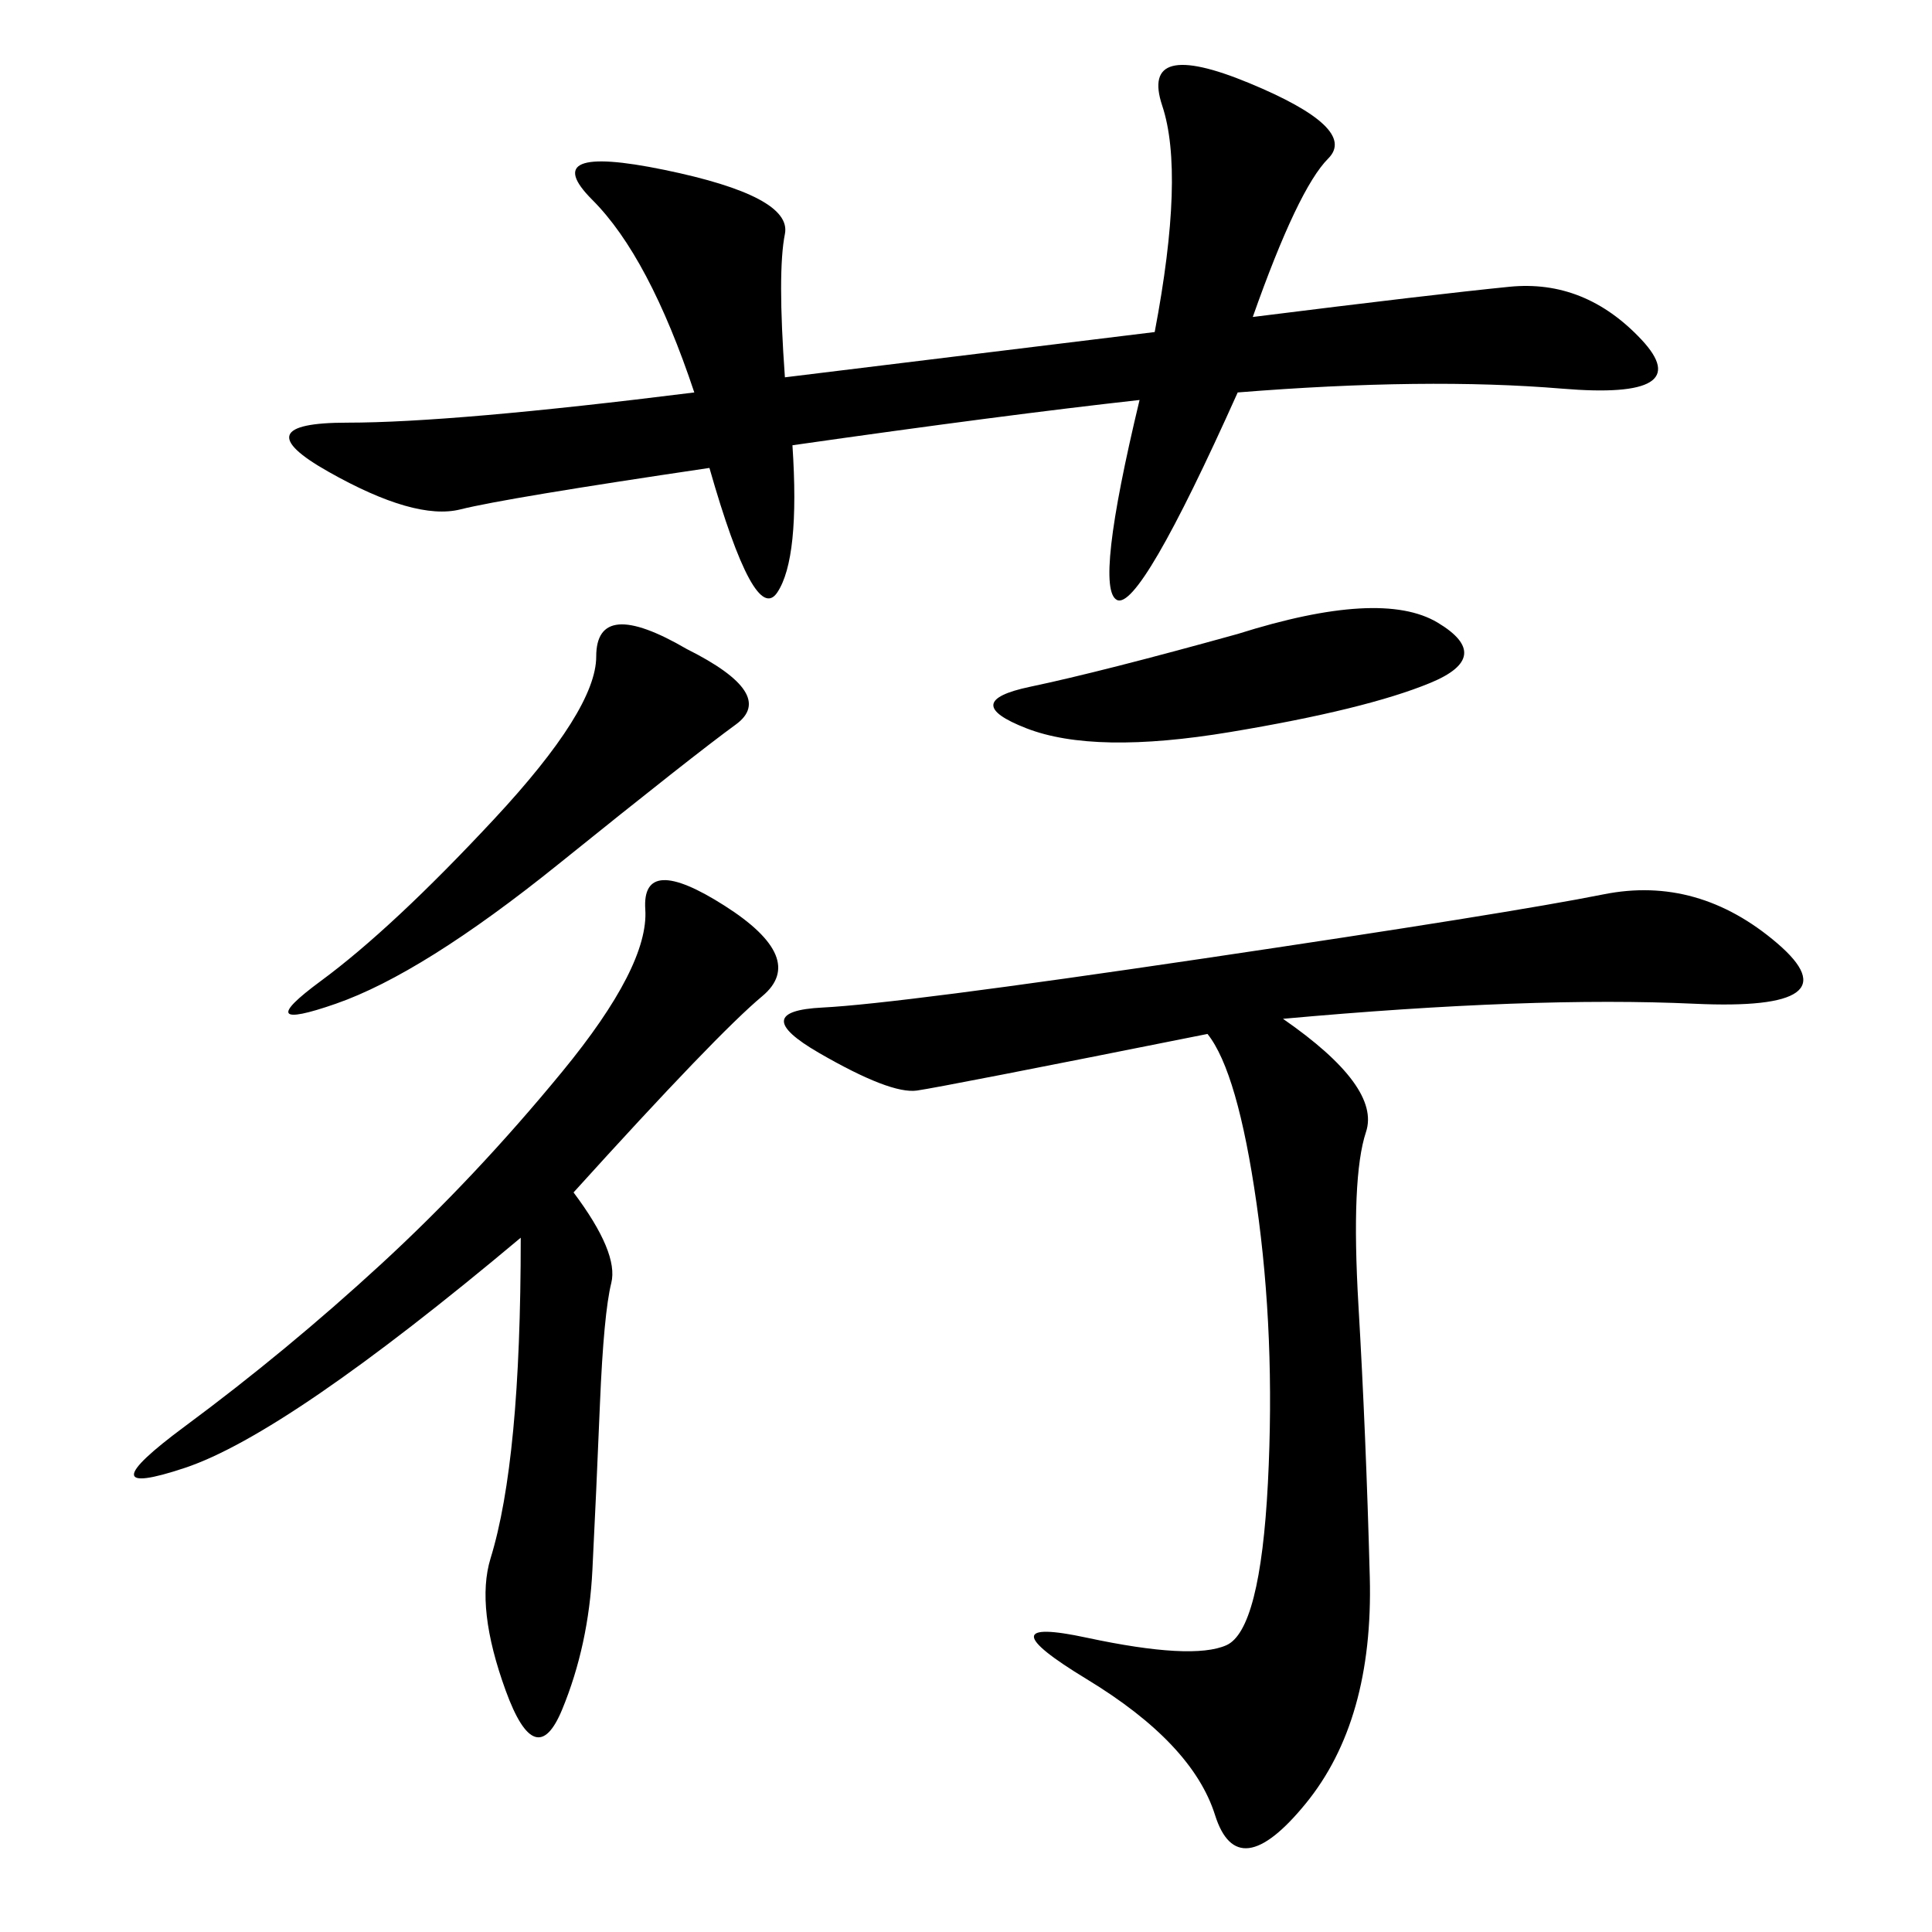 <svg xmlns="http://www.w3.org/2000/svg" xmlns:xlink="http://www.w3.org/1999/xlink" width="300" height="300"><path d="M121.88 58.59L179.30 51.56Q183.98 26.95 180.47 16.41Q176.95 5.86 193.95 12.89Q210.94 19.92 206.25 24.61Q201.56 29.30 194.53 49.22L194.53 49.22Q222.66 45.70 234.38 44.53Q246.09 43.36 254.88 52.73Q263.67 62.11 242.58 60.35Q221.48 58.59 192.19 60.94L192.19 60.94Q176.95 94.92 173.44 93.16Q169.92 91.41 176.95 62.11L176.95 62.11Q155.86 64.45 123.05 69.14L123.05 69.14Q124.22 86.72 120.70 91.99Q117.19 97.27 110.16 72.66L110.16 72.66Q78.52 77.34 71.48 79.10Q64.45 80.86 50.98 73.24Q37.50 65.63 53.91 65.63L53.91 65.63Q70.31 65.63 107.81 60.94L107.81 60.94Q100.78 39.84 91.99 31.05Q83.20 22.27 103.13 26.37Q123.05 30.47 121.88 36.33Q120.70 42.19 121.88 58.59L121.88 58.59ZM199.22 158.20Q214.45 168.75 212.11 175.78Q209.77 182.81 210.94 202.73Q212.11 222.66 212.70 244.92Q213.28 267.19 202.73 280.08Q192.19 292.97 188.67 281.84Q185.16 270.70 168.75 260.74Q152.34 250.78 168.75 254.30Q185.16 257.81 190.43 255.47Q195.70 253.13 196.88 230.27Q198.05 207.42 195.12 186.91Q192.19 166.41 187.50 160.55L187.50 160.55Q146.48 168.75 142.38 169.34Q138.28 169.92 127.15 163.48Q116.02 157.03 127.73 156.45Q139.45 155.86 186.91 148.83Q234.38 141.80 249.02 138.87Q263.67 135.94 275.98 146.48Q288.28 157.03 263.09 155.86Q237.89 154.69 199.22 158.20L199.22 158.20ZM89.06 185.16Q96.09 194.53 94.92 199.22Q93.75 203.91 93.16 217.97Q92.58 232.03 91.99 243.75Q91.41 255.47 87.30 265.43Q83.20 275.39 78.52 262.50Q73.83 249.61 76.17 241.99Q78.52 234.38 79.69 222.07Q80.86 209.77 80.86 192.19L80.86 192.19Q44.53 222.66 28.71 227.93Q12.89 233.20 28.71 221.48Q44.53 209.77 59.18 196.29Q73.83 182.81 87.30 166.41Q100.78 150 100.20 141.21Q99.61 132.42 112.50 140.63Q125.39 148.83 118.36 154.69Q111.33 160.55 89.06 185.16L89.06 185.16ZM106.64 100.78Q120.70 107.81 114.26 112.50Q107.81 117.19 86.72 134.18Q65.63 151.17 52.15 155.86Q38.67 160.55 49.80 152.34Q60.94 144.14 76.76 127.15Q92.58 110.16 92.58 101.95L92.58 101.95Q92.58 92.58 106.64 100.78L106.64 100.78ZM192.19 98.44Q214.45 91.41 223.24 96.68Q232.03 101.95 222.07 106.05Q212.11 110.16 191.02 113.67Q169.92 117.19 159.38 113.09Q148.83 108.98 159.96 106.64Q171.09 104.30 192.19 98.44L192.19 98.44Z"/></svg>